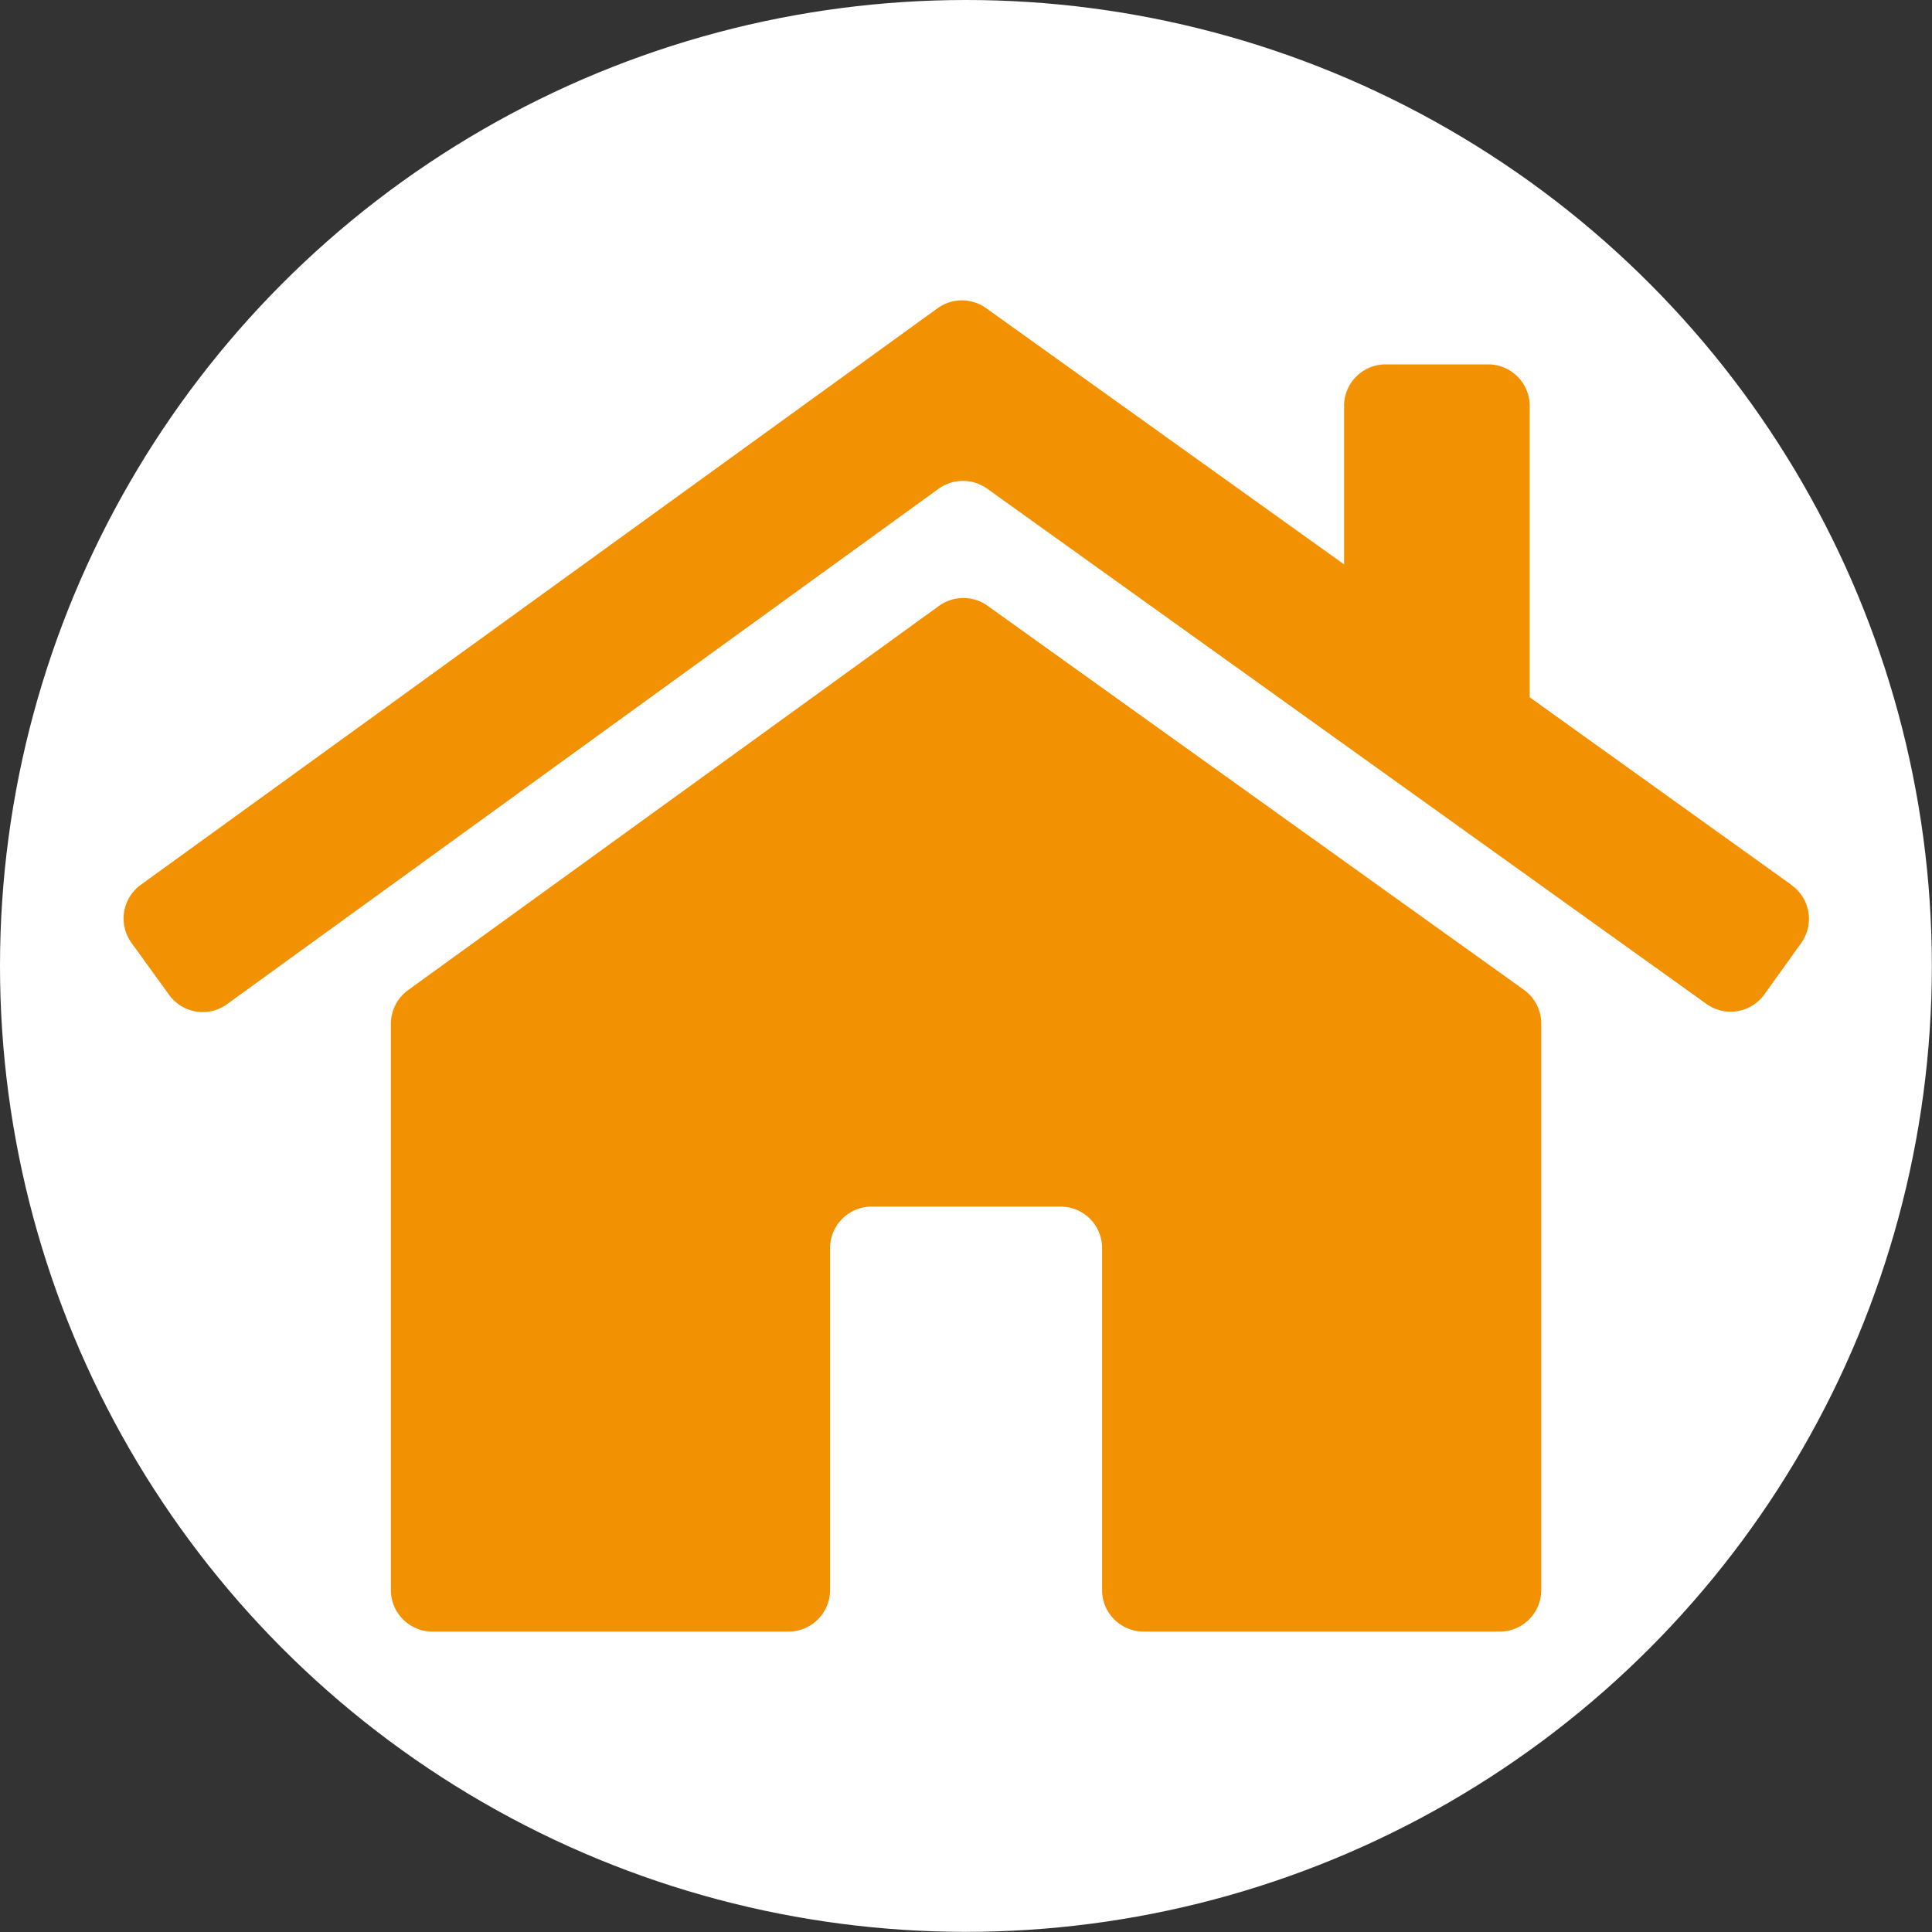 <?xml version="1.0" encoding="UTF-8"?>
<svg xmlns="http://www.w3.org/2000/svg" id="Ebene_1" data-name="Ebene 1" viewBox="0 0 131.97 131.97">
  <rect x="0" y="0" width="131.97" height="131.97" fill="#333333" stroke="none"/>
  <defs>
    <style>.cls-1{fill:#fff;}.cls-2{fill:#f29102;}</style>
  </defs>
  <circle class="cls-1" cx="65.98" cy="65.98" r="65.98"></circle>
  <path class="cls-2" d="M109,72.51,72.34,46.26a2.84,2.84,0,0,0-3.31,0L32.76,72.51a2.85,2.85,0,0,0-1.18,2.3v38.68a2.84,2.84,0,0,0,2.84,2.84H58.75a2.84,2.84,0,0,0,2.83-2.84V90.13a2.84,2.84,0,0,1,2.84-2.83H77.33a2.83,2.83,0,0,1,2.83,2.83v23.36A2.84,2.84,0,0,0,83,116.33h24.33a2.84,2.84,0,0,0,2.83-2.84V74.82A2.85,2.85,0,0,0,109,72.51Zm18.23-7.2-17.86-12.8V32.61a2.84,2.84,0,0,0-2.84-2.84h-7a2.84,2.84,0,0,0-2.84,2.84V43.43L72.24,25.93a2.84,2.84,0,0,0-3.31,0L14.51,65.31a2.84,2.84,0,0,0-.63,4l2.54,3.51a2.83,2.83,0,0,0,4,.63L69,38.26a2.84,2.84,0,0,1,3.31,0l49.11,35.18a2.84,2.84,0,0,0,4-.66l2.52-3.52A2.83,2.83,0,0,0,127.21,65.31Z" transform="translate(-4.88 -4.88)"></path>
</svg>
